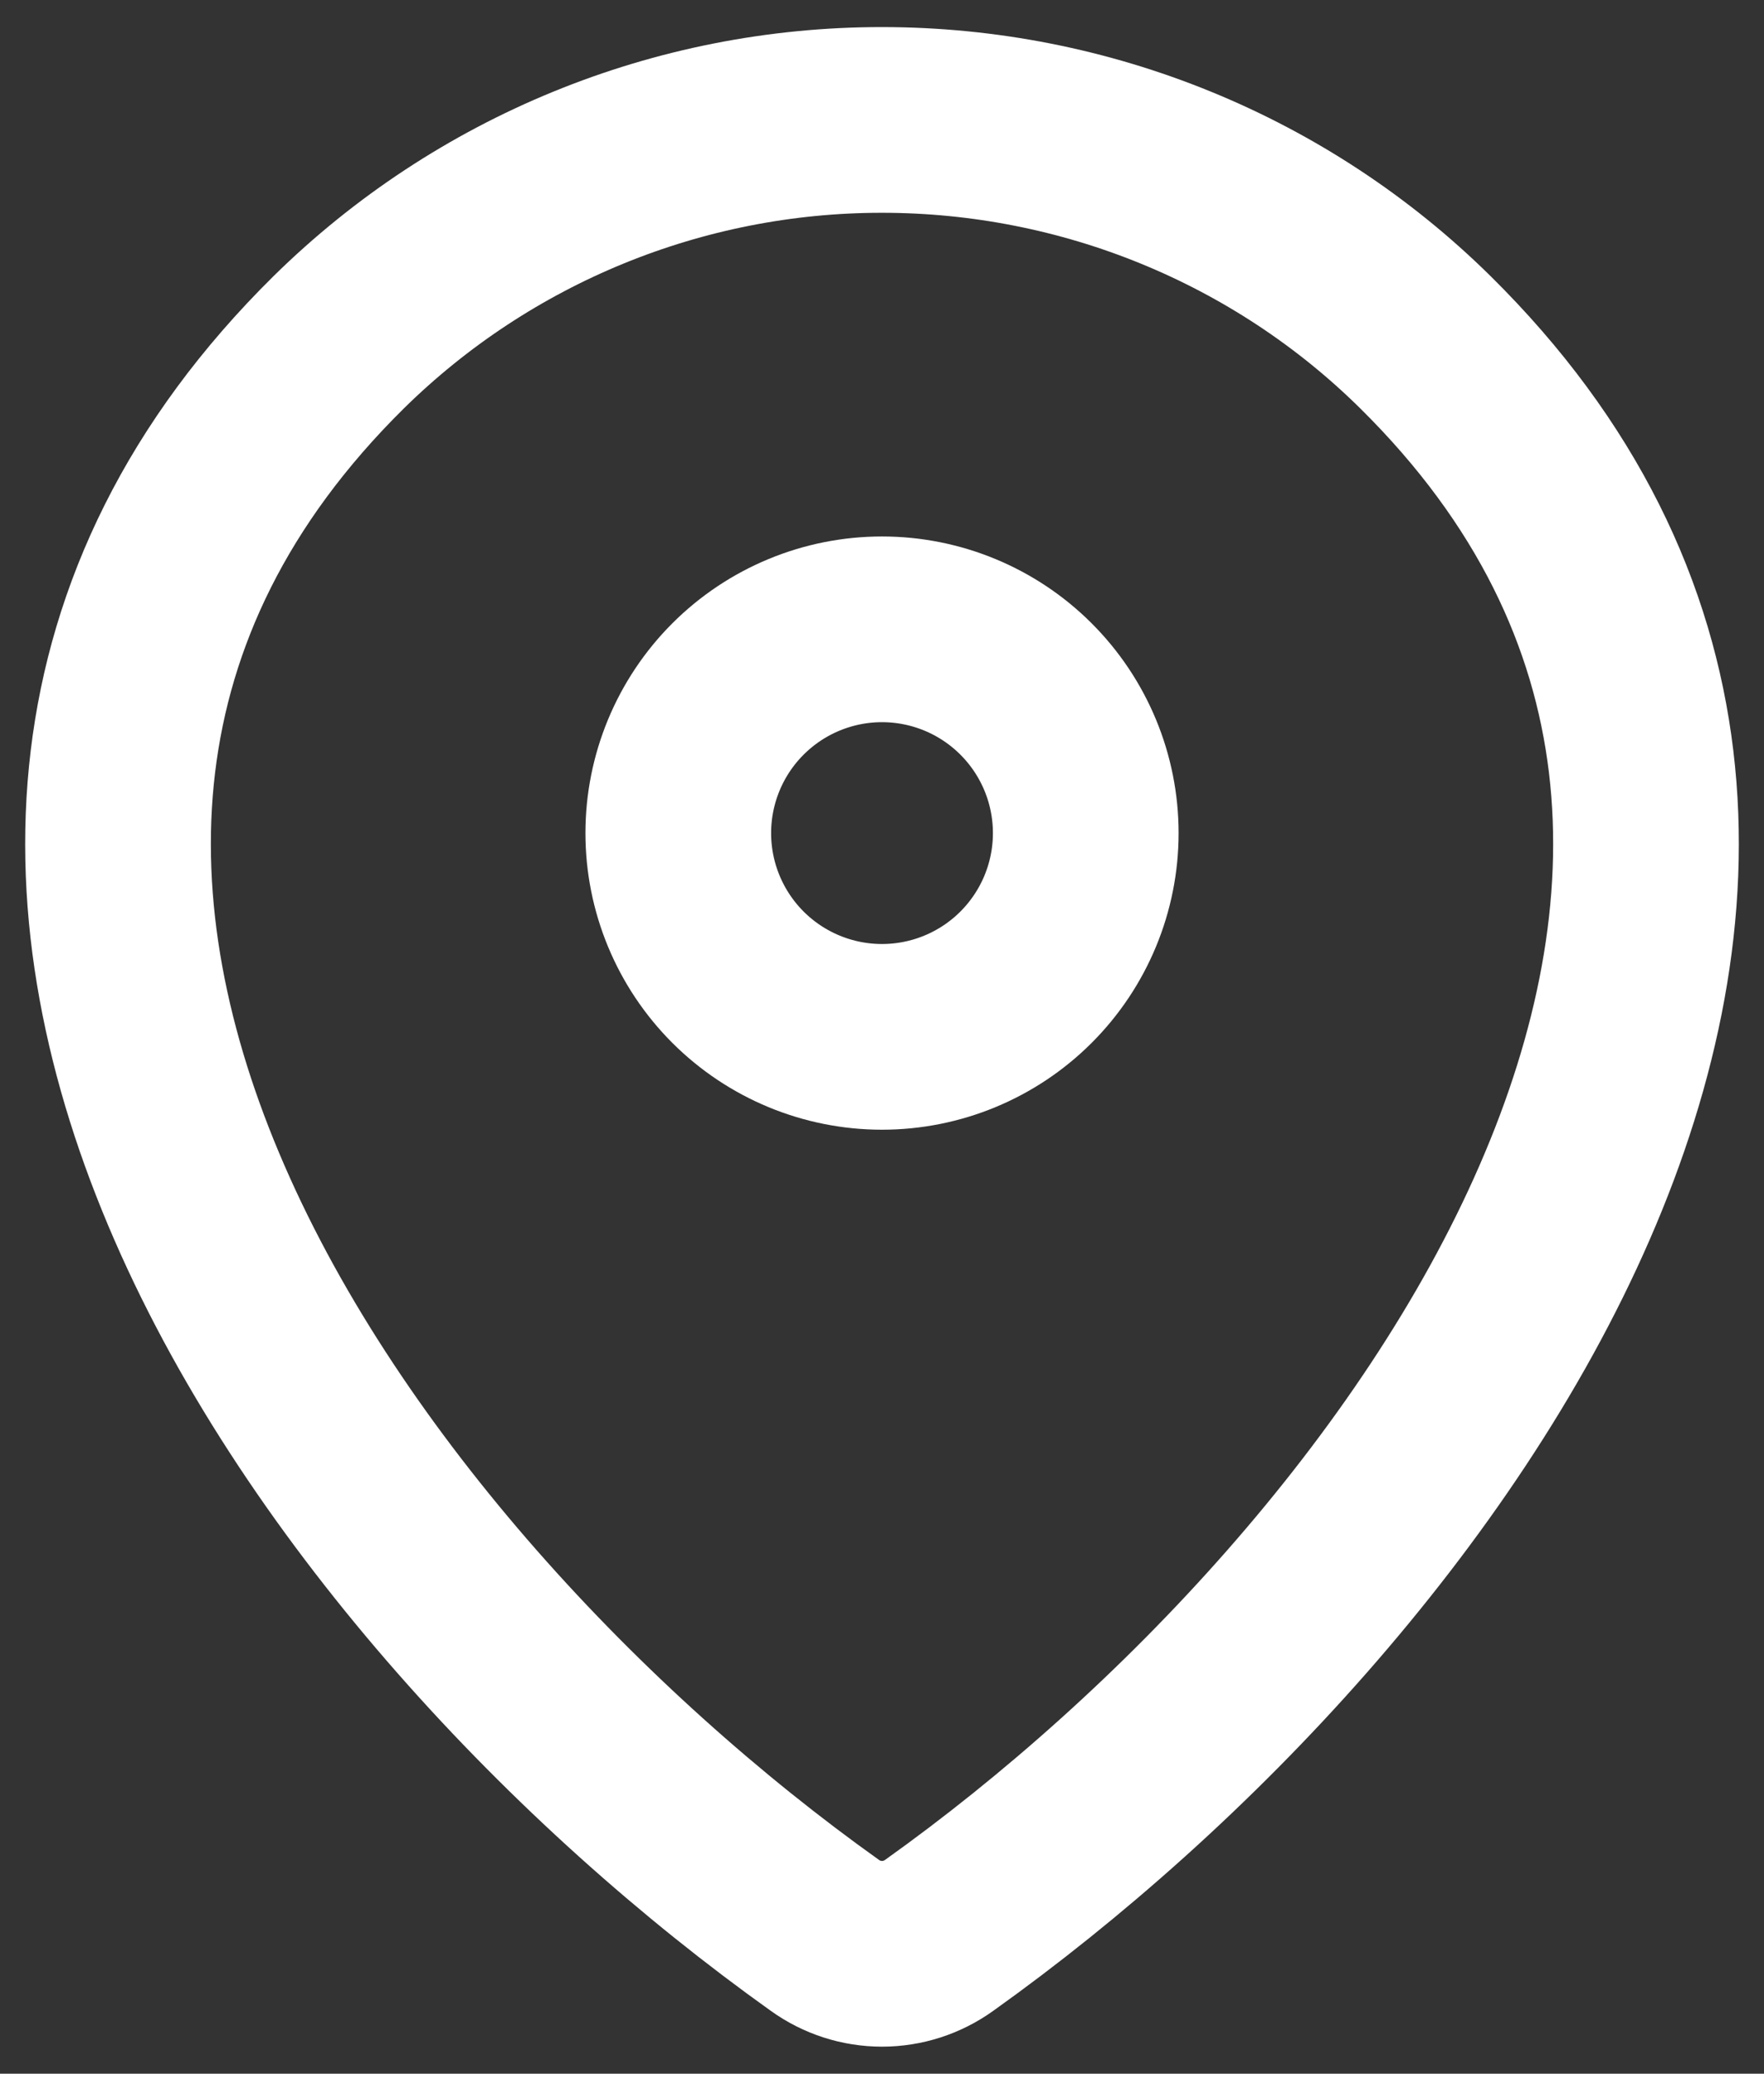 <svg xmlns="http://www.w3.org/2000/svg" width="57" height="67" viewBox="0 0 57 67" fill="none"><rect x="0" y="0" width="57" height="67" fill="#333333" stroke="none"/><path d="M30.344 62.532C29.806 62.918 29.162 63.126 28.5 63.126C27.839 63.126 27.194 62.918 26.657 62.532C10.761 51.203 -6.108 27.898 10.946 11.057C15.628 6.452 21.933 3.872 28.5 3.875C35.084 3.875 41.4 6.459 46.055 11.054C63.109 27.894 46.239 51.196 30.344 62.532Z" stroke="white" stroke-width="6" stroke-linecap="round" stroke-linejoin="round"></path><path d="M28.5 33.5C30.246 33.5 31.921 32.806 33.155 31.572C34.39 30.337 35.084 28.663 35.084 26.917C35.084 25.171 34.39 23.496 33.155 22.262C31.921 21.027 30.246 20.333 28.5 20.333C26.754 20.333 25.08 21.027 23.845 22.262C22.611 23.496 21.917 25.171 21.917 26.917C21.917 28.663 22.611 30.337 23.845 31.572C25.08 32.806 26.754 33.5 28.5 33.5Z" stroke="white" stroke-width="6" stroke-linecap="round" stroke-linejoin="round"></path></svg>